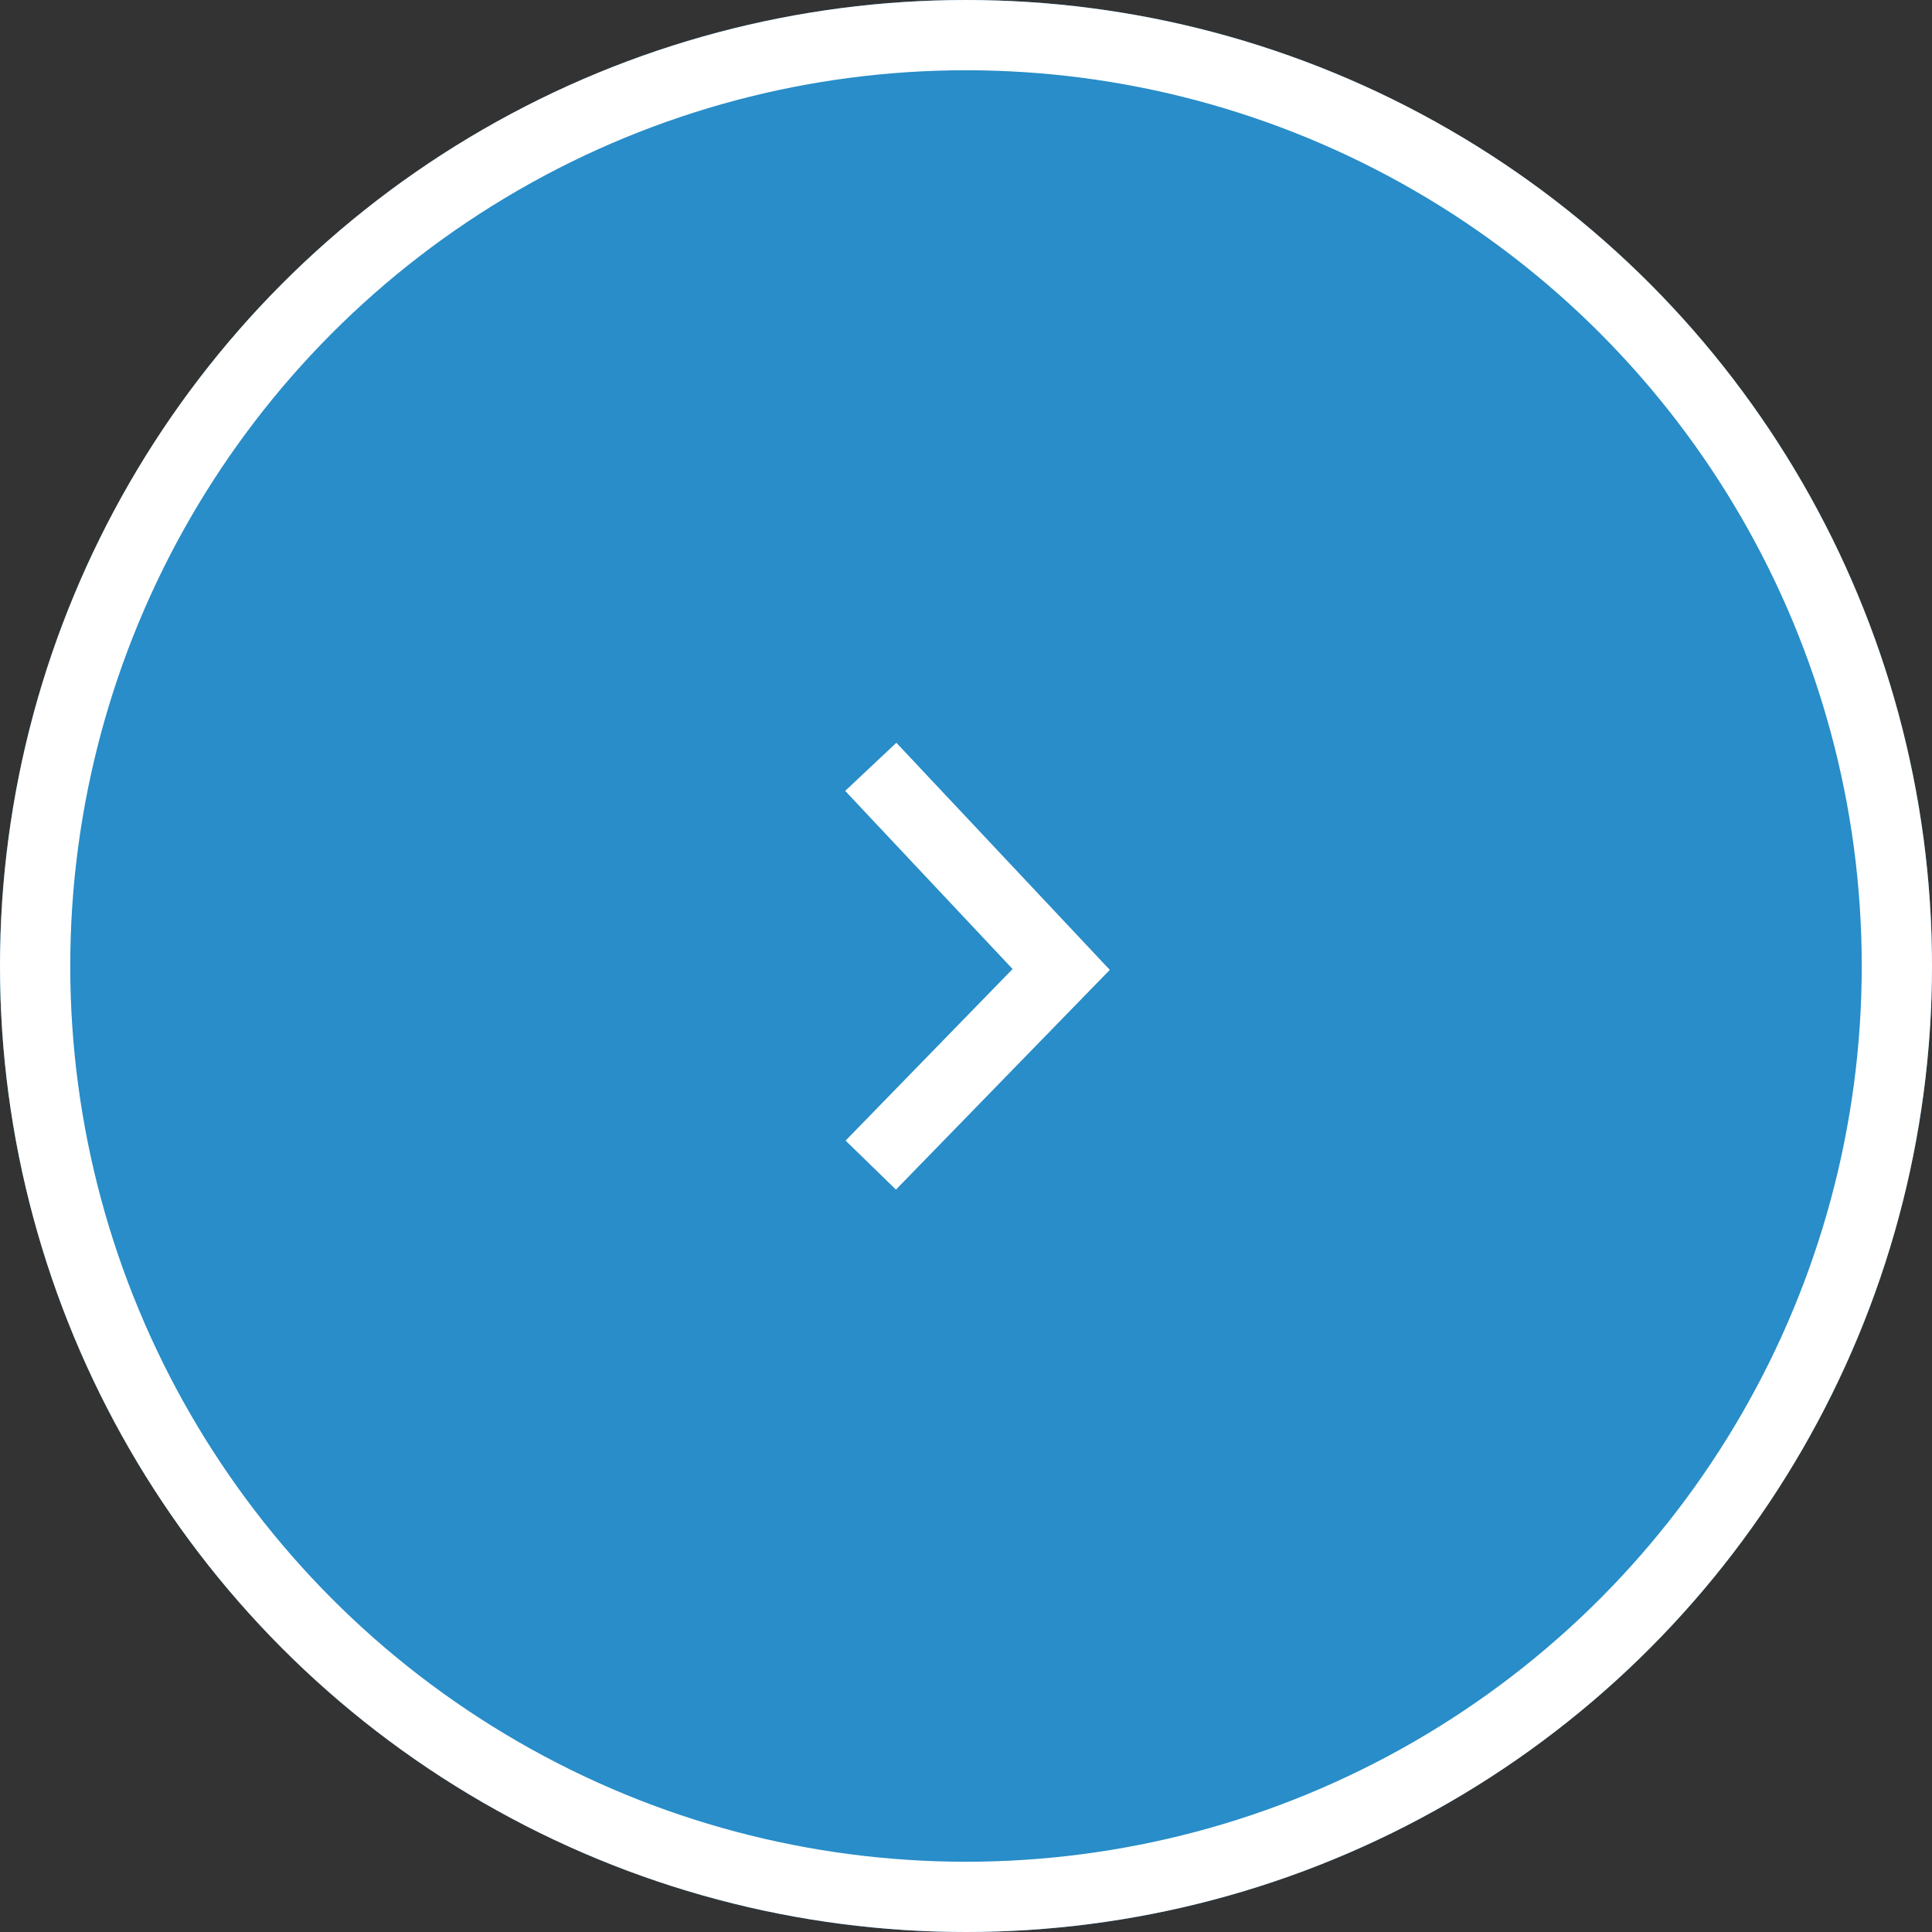 <svg xmlns="http://www.w3.org/2000/svg" width="55" height="55" viewBox="0 0 55 55"><rect x="0" y="0" width="55" height="55" fill="#333333" stroke="none"/><g transform="translate(85 8799) rotate(180)"><g transform="translate(30 8744)" fill="#288dc8" stroke="#fff" stroke-width="2"><circle cx="27.5" cy="27.5" r="27.5" stroke="none"/><circle cx="27.5" cy="27.5" r="26.5" fill="none"/></g><path d="M3696.5,5921.541l-5.421,5.57,5.421,5.768" transform="translate(-3636.289 2844.291)" fill="none" stroke="#fff" stroke-width="2"/></g></svg>